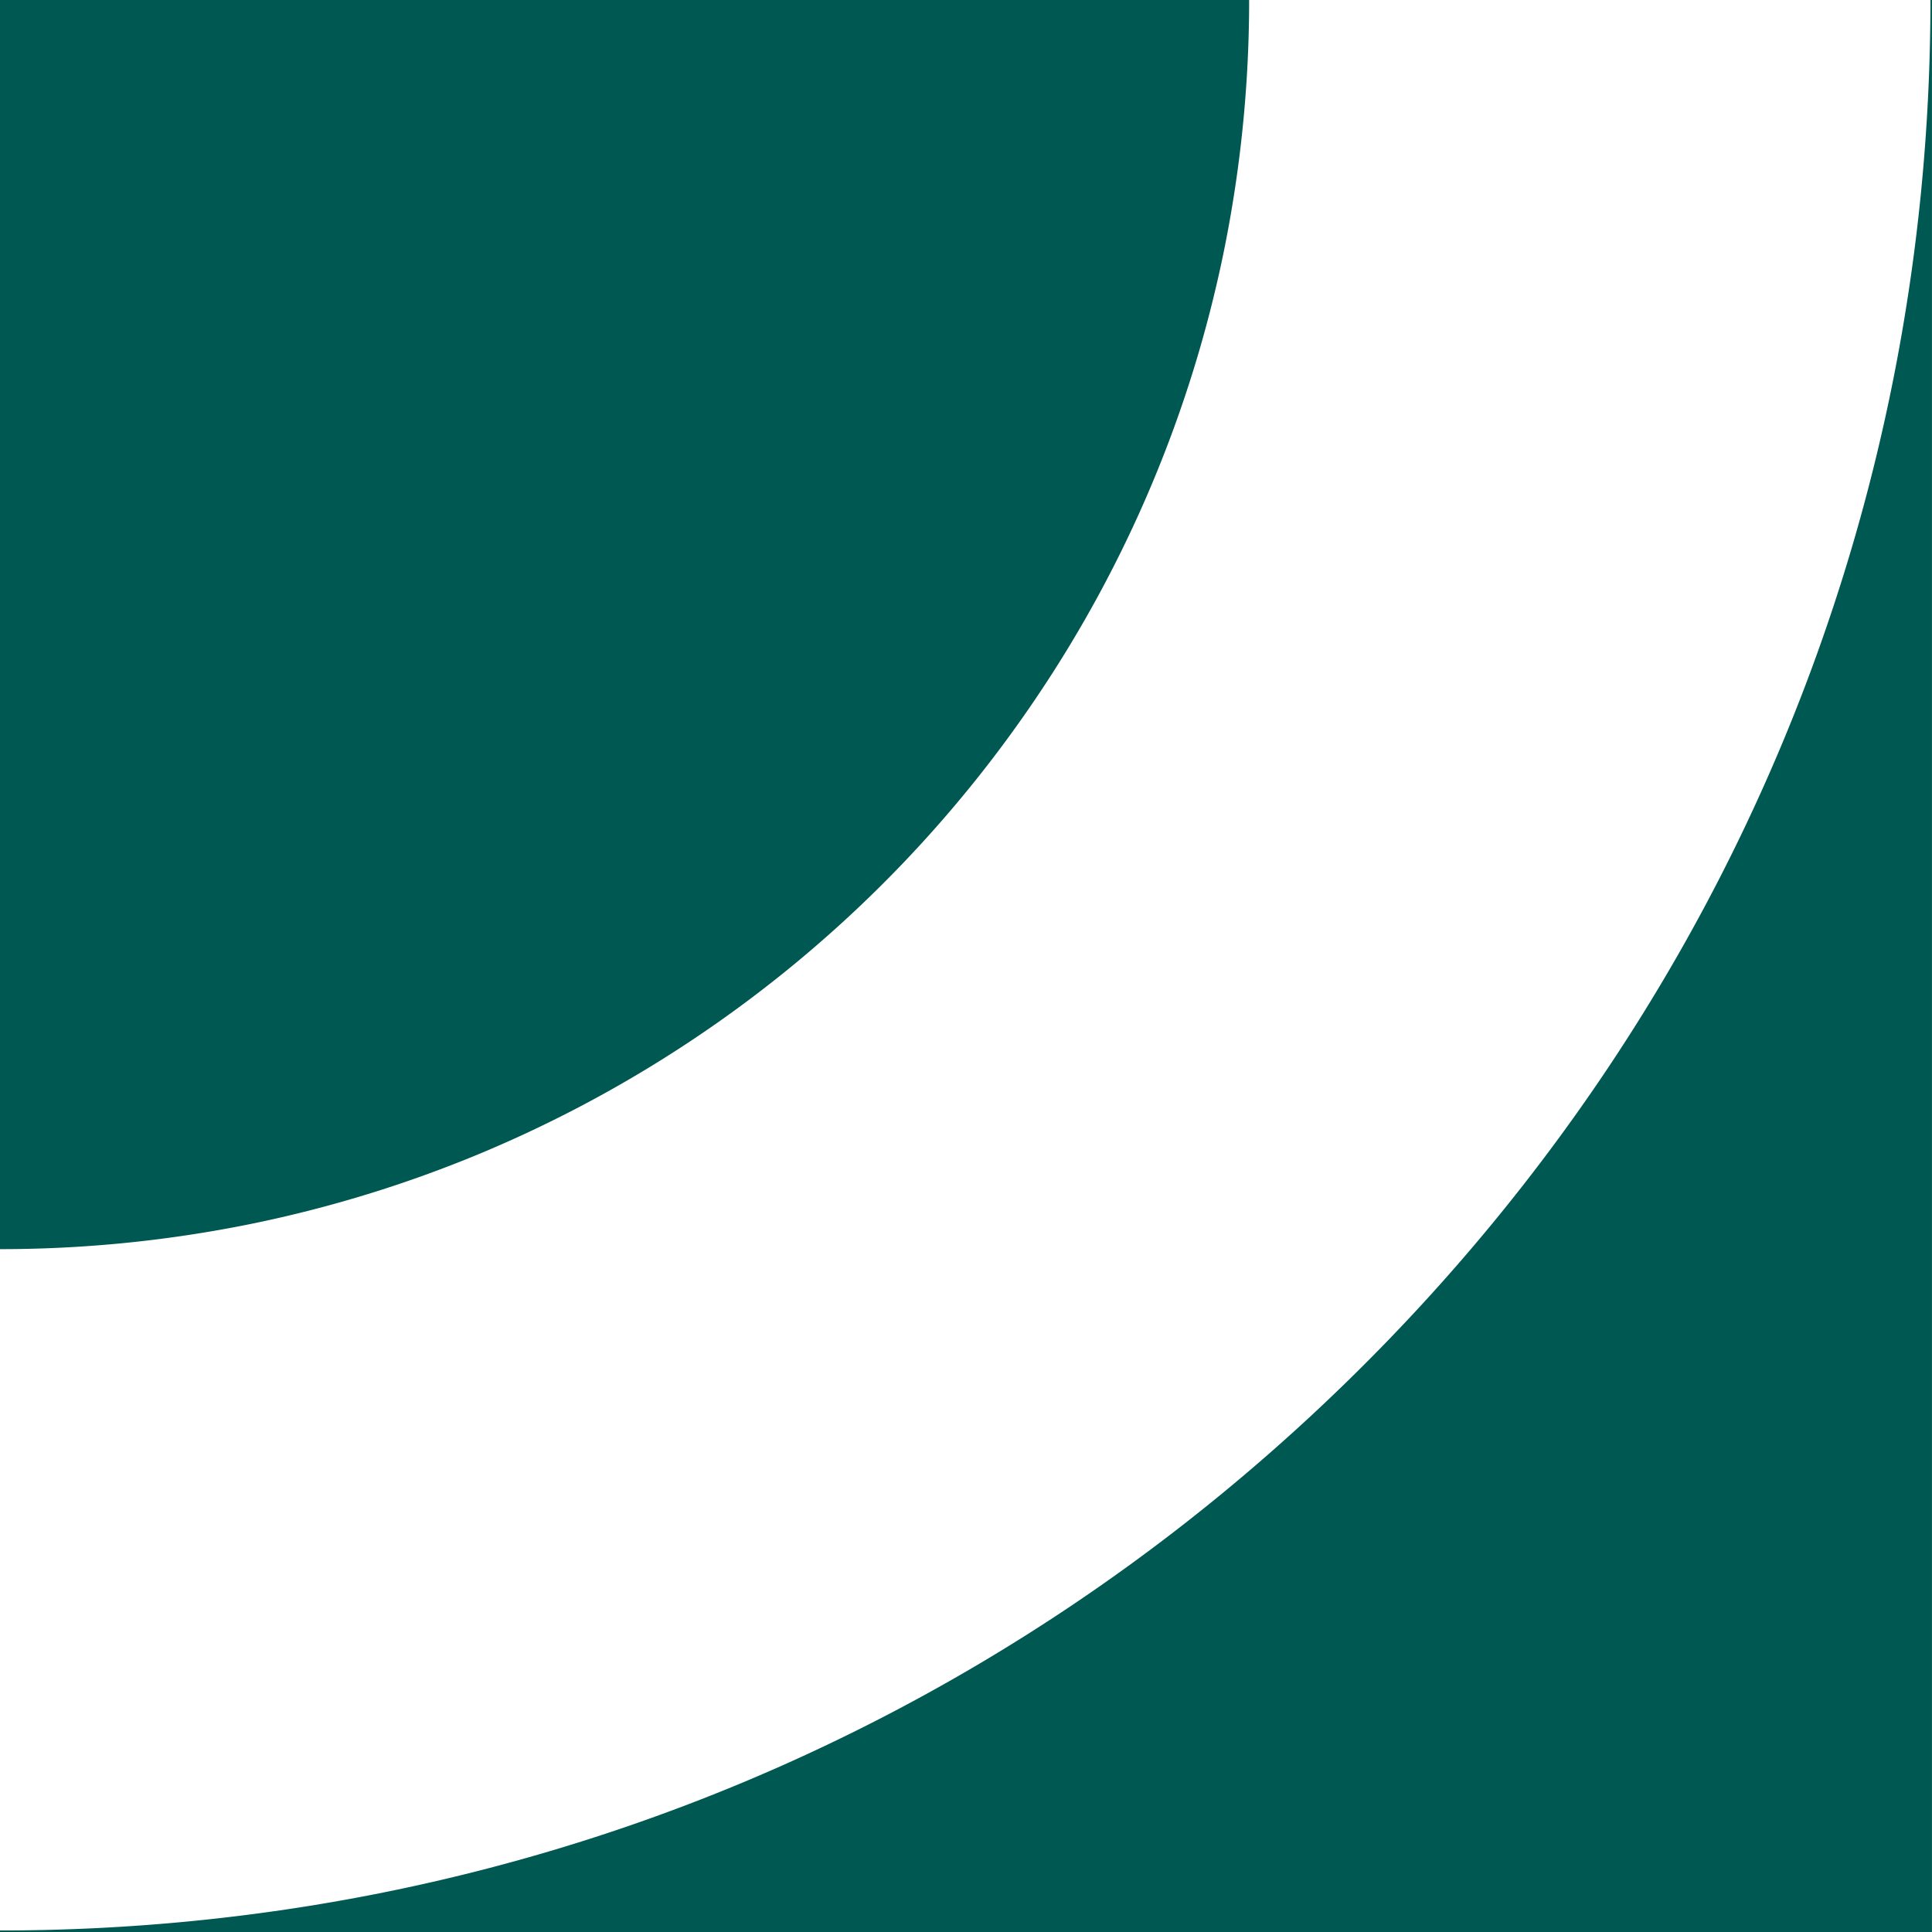 <?xml version="1.0" encoding="UTF-8"?>
<svg xmlns="http://www.w3.org/2000/svg" width="304" height="304" viewBox="0 0 304 304">
  <path id="brandingelement__ask3" d="M7219.9,6988H7023.448a198.014,198.014,0,0,1,3.993-39.612,195.481,195.481,0,0,1,29.575-70.282,197.126,197.126,0,0,1,86.478-71.213,195.579,195.579,0,0,1,36.9-11.453,198,198,0,0,1,39.612-3.993V6988h-.1Zm-303.795,0h-.1V6684h304v.239c-81.008,0-157.253,31.633-214.691,89.07s-89.07,133.683-89.07,214.69h-.139Z" transform="translate(7220 6988) rotate(180)" fill="#005852"></path>
</svg>
